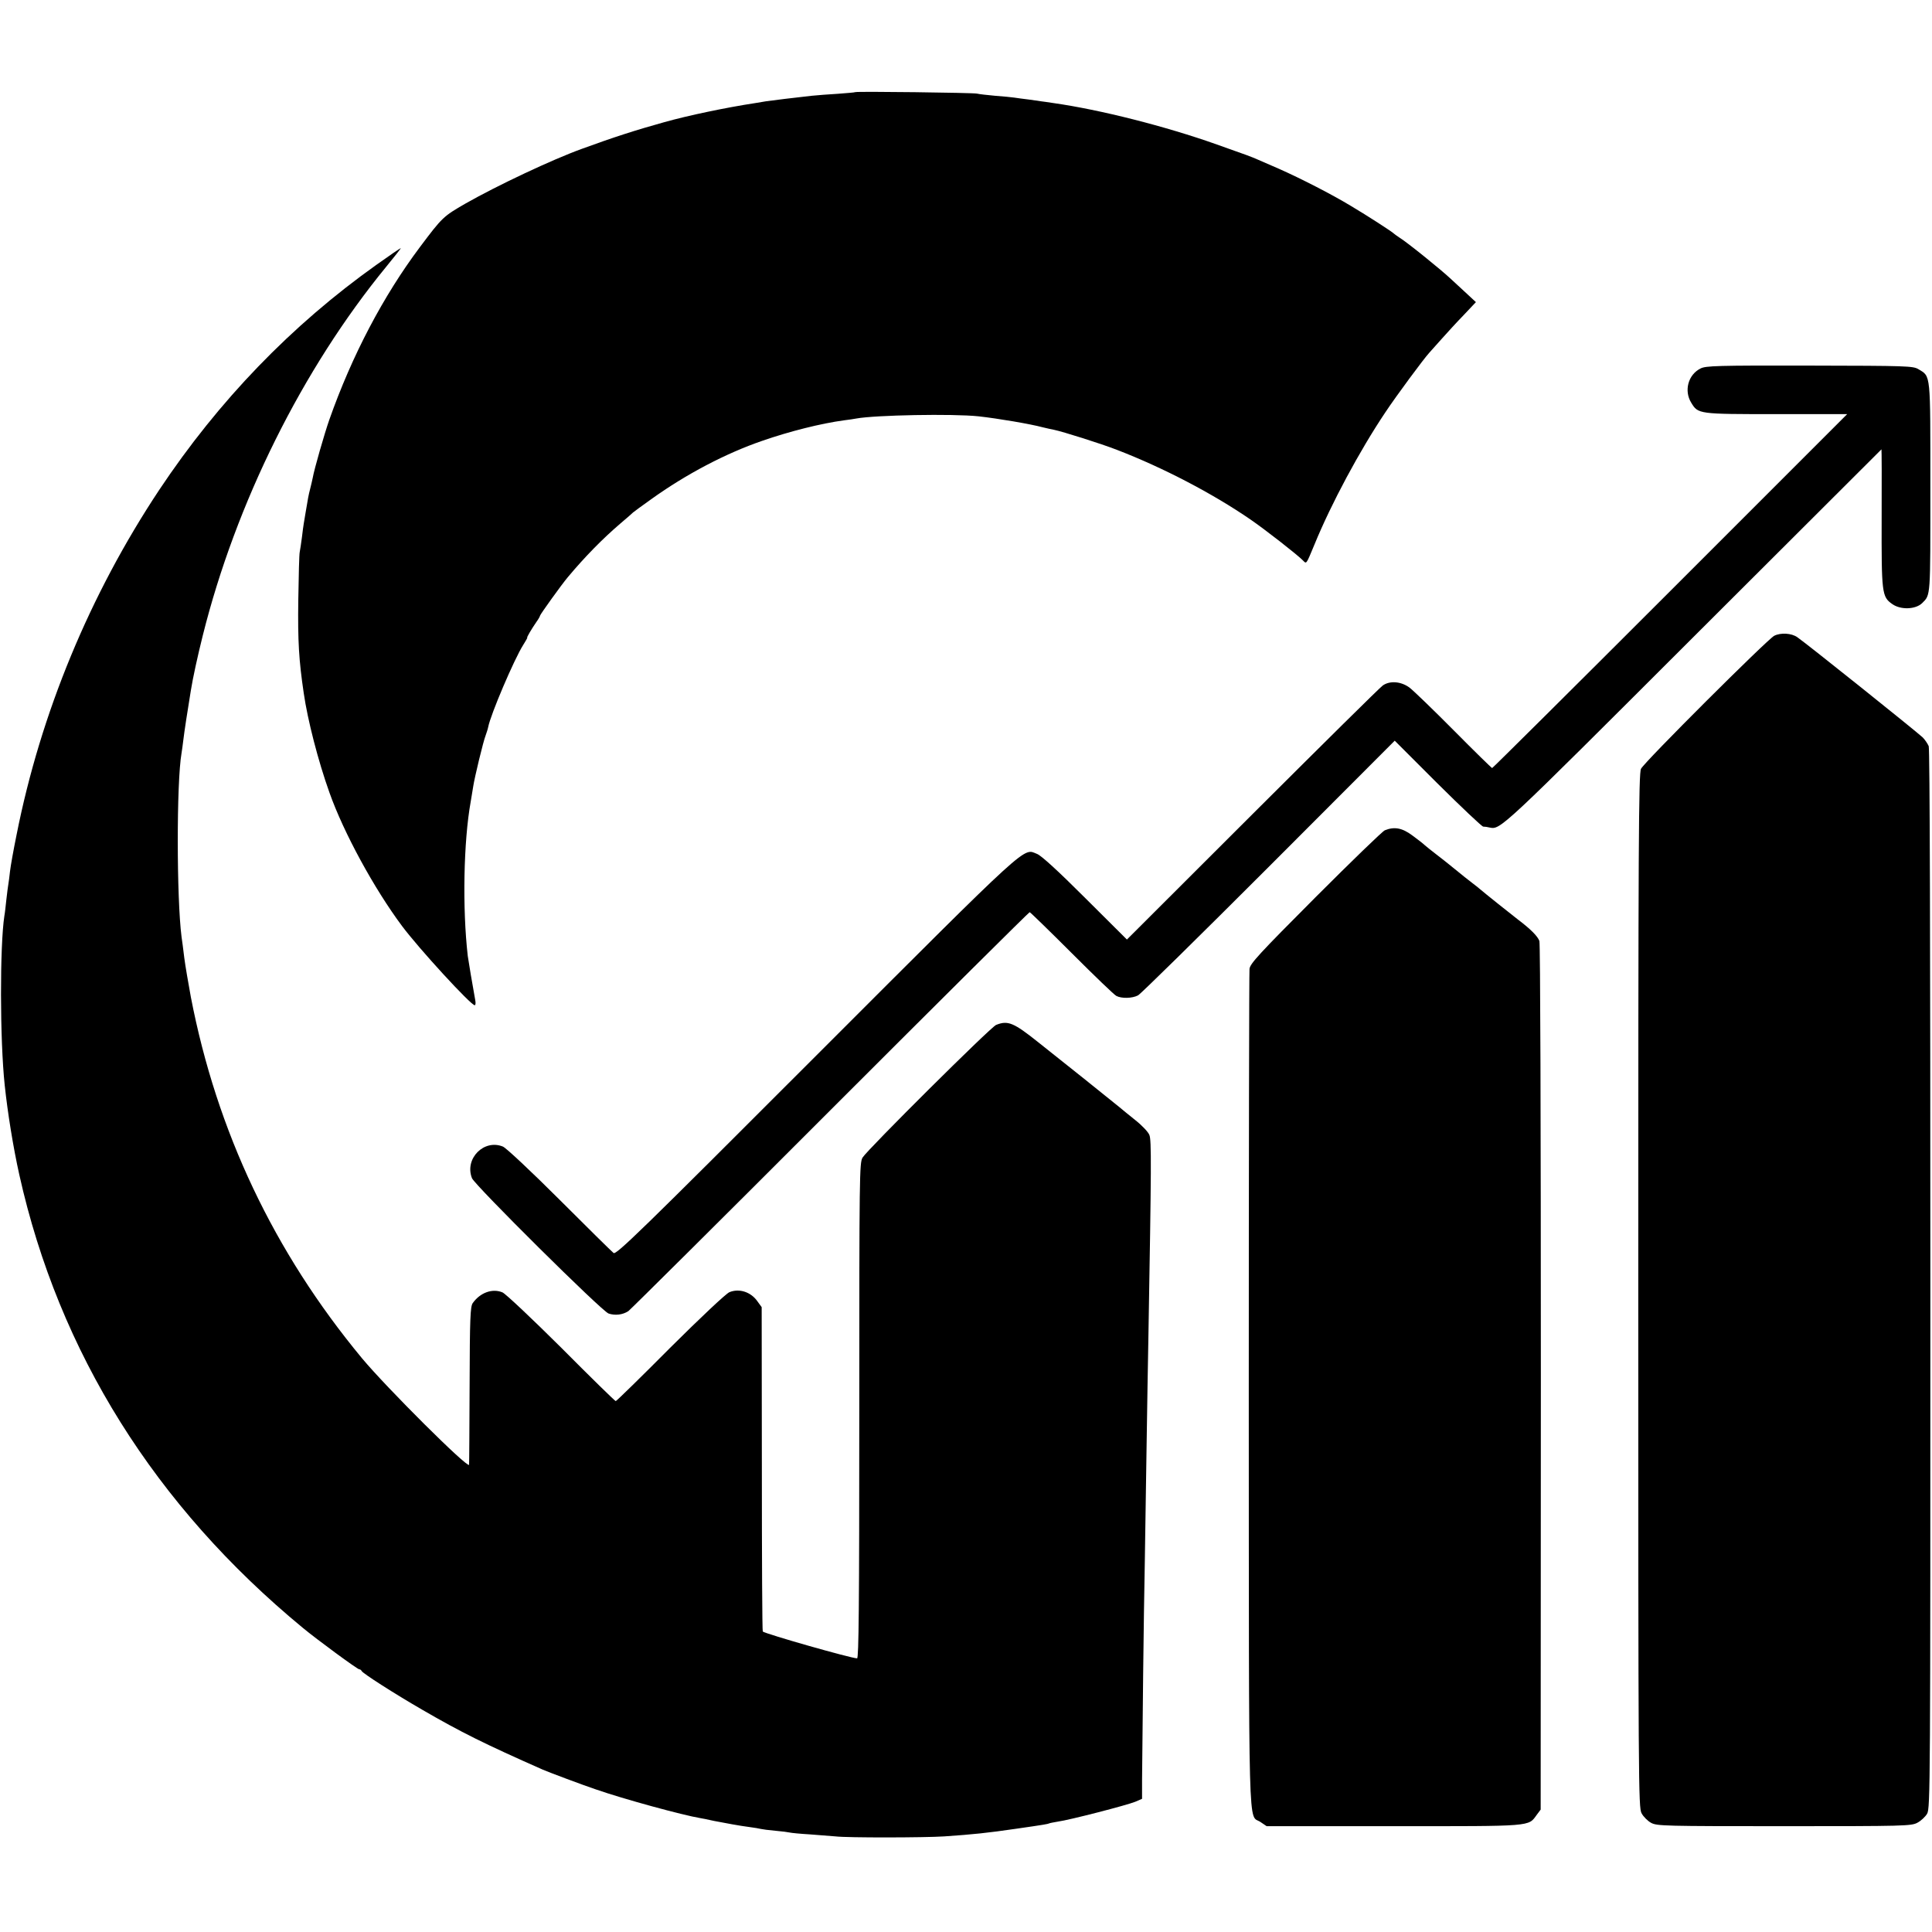 <?xml version="1.0" standalone="no"?>
<!DOCTYPE svg PUBLIC "-//W3C//DTD SVG 20010904//EN"
 "http://www.w3.org/TR/2001/REC-SVG-20010904/DTD/svg10.dtd">
<svg version="1.0" xmlns="http://www.w3.org/2000/svg"
 width="1059pt" height="1059pt" viewBox="0 0 1059 1059"
 preserveAspectRatio="xMidYMid meet">
<g transform="translate(0,1059) scale(0.1,-0.1)"
fill="#000000" stroke="none">
<path d="M4688 10085 c-2 -2 -44 -5 -94 -9 -51 -3 -116 -8 -145 -11 -74 -8
-231 -27 -249 -30 -8 -1 -35 -6 -60 -10 -158 -24 -369 -68 -500 -105 -155 -43
-279 -83 -451 -146 -163 -59 -462 -200 -638 -300 -121 -70 -126 -74 -249 -238
-201 -268 -373 -595 -497 -947 -26 -74 -83 -272 -91 -319 -3 -14 -9 -41 -14
-60 -9 -35 -11 -46 -25 -130 -4 -25 -9 -52 -10 -60 -2 -9 -6 -43 -10 -75 -4
-33 -10 -69 -12 -80 -3 -11 -6 -130 -8 -265 -3 -224 3 -328 30 -510 21 -146
79 -372 141 -545 78 -220 245 -526 397 -730 94 -126 378 -435 399 -435 5 0 6
12 3 28 -15 83 -37 212 -41 242 -30 263 -23 628 16 845 5 28 11 66 14 85 7 47
55 247 68 279 5 14 12 35 14 46 13 68 142 371 192 450 14 22 24 40 22 40 -4 0
22 45 51 87 11 15 19 30 19 33 0 6 119 172 153 212 92 110 190 210 287 293 36
30 67 58 70 61 3 3 48 36 100 73 191 137 408 251 609 320 150 52 321 95 447
112 27 3 57 8 68 10 103 19 529 27 670 12 108 -12 284 -42 351 -60 22 -5 50
-12 63 -14 45 -9 258 -76 345 -110 252 -97 524 -239 732 -382 80 -55 253 -190
286 -223 21 -21 17 -27 64 86 92 225 248 515 388 724 61 92 213 297 241 327 6
7 36 40 67 75 31 35 86 95 123 133 l66 70 -42 39 c-24 22 -65 60 -93 86 -56
53 -241 202 -283 228 -15 10 -29 20 -32 23 -8 9 -142 96 -238 153 -101 61
-270 148 -392 202 -47 20 -98 43 -115 50 -34 15 -60 25 -225 83 -281 100 -641
191 -895 227 -27 4 -59 9 -70 10 -11 2 -42 6 -70 10 -27 3 -61 8 -75 10 -14 2
-61 7 -105 10 -44 4 -89 9 -100 12 -21 5 -662 13 -667 8z"/>
<path d="M2064 9139 c-467 -332 -866 -746 -1191 -1234 -381 -574 -650 -1224
-782 -1890 -17 -83 -33 -173 -36 -200 -3 -28 -7 -59 -9 -70 -2 -11 -7 -49 -11
-85 -4 -36 -8 -76 -11 -90 -25 -164 -25 -678 2 -930 16 -150 46 -337 80 -490
217 -973 744 -1815 1554 -2483 76 -63 299 -227 309 -227 5 0 11 -4 13 -9 4
-12 179 -124 333 -213 212 -123 341 -187 660 -328 32 -14 224 -86 290 -108
152 -53 478 -142 575 -158 14 -2 36 -7 50 -10 14 -3 36 -8 50 -10 14 -3 48 -9
75 -14 28 -5 70 -12 95 -15 25 -3 52 -8 60 -10 8 -2 44 -7 80 -10 36 -3 72 -8
80 -10 8 -2 58 -7 110 -10 52 -4 115 -9 140 -11 65 -8 489 -7 595 0 161 11
237 19 395 42 154 22 174 26 180 29 3 2 25 6 48 10 66 9 382 91 425 109 l37
16 0 103 c2 247 9 908 15 1192 3 171 7 463 10 650 3 187 7 457 10 600 16 925
17 1067 5 1094 -6 16 -41 53 -78 82 -37 30 -76 61 -87 71 -25 21 -356 286
-444 355 -135 108 -167 121 -231 95 -29 -11 -704 -682 -732 -727 -17 -29 -18
-88 -18 -1387 0 -1080 -3 -1358 -12 -1358 -32 0 -499 133 -517 147 -3 2 -5
403 -5 891 l-1 887 -24 33 c-36 51 -100 71 -153 49 -19 -8 -158 -139 -325
-305 -160 -161 -294 -292 -298 -292 -4 0 -138 131 -298 292 -161 160 -306 297
-323 304 -55 23 -122 -1 -163 -59 -13 -19 -16 -82 -17 -452 -1 -236 -2 -432
-3 -434 -6 -22 -452 422 -587 584 -483 583 -796 1244 -938 1980 -13 72 -30
168 -36 215 -6 47 -12 99 -15 115 -27 210 -28 846 0 1007 2 13 7 46 10 73 5
43 23 161 41 270 11 69 37 188 65 300 182 729 547 1463 1006 2023 46 56 82
102 80 102 -3 0 -63 -41 -133 -91z"/>
<path d="M9321 8570 c-68 -34 -91 -122 -51 -187 38 -63 39 -63 467 -63 l388 0
-970 -970 c-533 -533 -973 -970 -976 -970 -3 0 -98 93 -210 206 -112 113 -222
219 -243 235 -46 34 -107 39 -146 12 -14 -9 -335 -327 -714 -705 l-689 -688
-228 227 c-149 149 -241 233 -264 242 -79 31 -21 85 -1211 -1105 -968 -969
-1097 -1094 -1111 -1082 -9 7 -142 138 -295 291 -157 157 -293 284 -311 292
-104 43 -212 -66 -170 -173 15 -38 713 -731 749 -742 36 -12 77 -7 108 13 11
8 510 503 1107 1101 597 597 1089 1086 1093 1086 3 0 107 -101 230 -224 124
-124 233 -229 245 -235 28 -15 87 -14 119 3 15 8 337 325 717 705 l690 691
235 -235 c130 -129 242 -235 250 -236 8 0 24 -2 35 -5 60 -12 55 -17 1113
1040 568 567 1034 1032 1035 1033 1 1 2 -168 1 -375 -1 -414 1 -433 58 -473
46 -33 128 -30 164 5 47 47 45 27 45 635 0 632 3 606 -65 647 -29 18 -61 19
-597 20 -507 1 -570 -1 -598 -16z"/>
<path d="M9725 7105 c-39 -21 -711 -691 -730 -729 -13 -25 -15 -393 -15 -2860
0 -2723 1 -2833 18 -2865 10 -19 34 -43 53 -53 32 -17 75 -18 729 -18 659 0
697 1 730 19 19 10 43 32 53 49 18 30 18 149 18 2929 0 1843 -3 2907 -9 2923
-6 14 -21 36 -33 48 -40 37 -631 510 -687 549 -32 23 -92 26 -127 8z"/>
<path d="M7591 6039 c-13 -5 -184 -171 -381 -368 -309 -310 -358 -363 -361
-392 -2 -19 -4 -1060 -4 -2314 1 -2514 -4 -2316 64 -2362 l34 -23 696 0 c769
0 737 -3 785 63 l21 28 1 2367 c0 1415 -3 2378 -8 2394 -9 26 -49 66 -118 118
-38 29 -189 150 -206 165 -6 6 -26 21 -44 35 -19 14 -61 48 -94 75 -34 28 -81
65 -106 84 -25 19 -52 41 -60 48 -8 8 -39 32 -69 54 -55 41 -98 49 -150 28z"/>
</g>
</svg>
